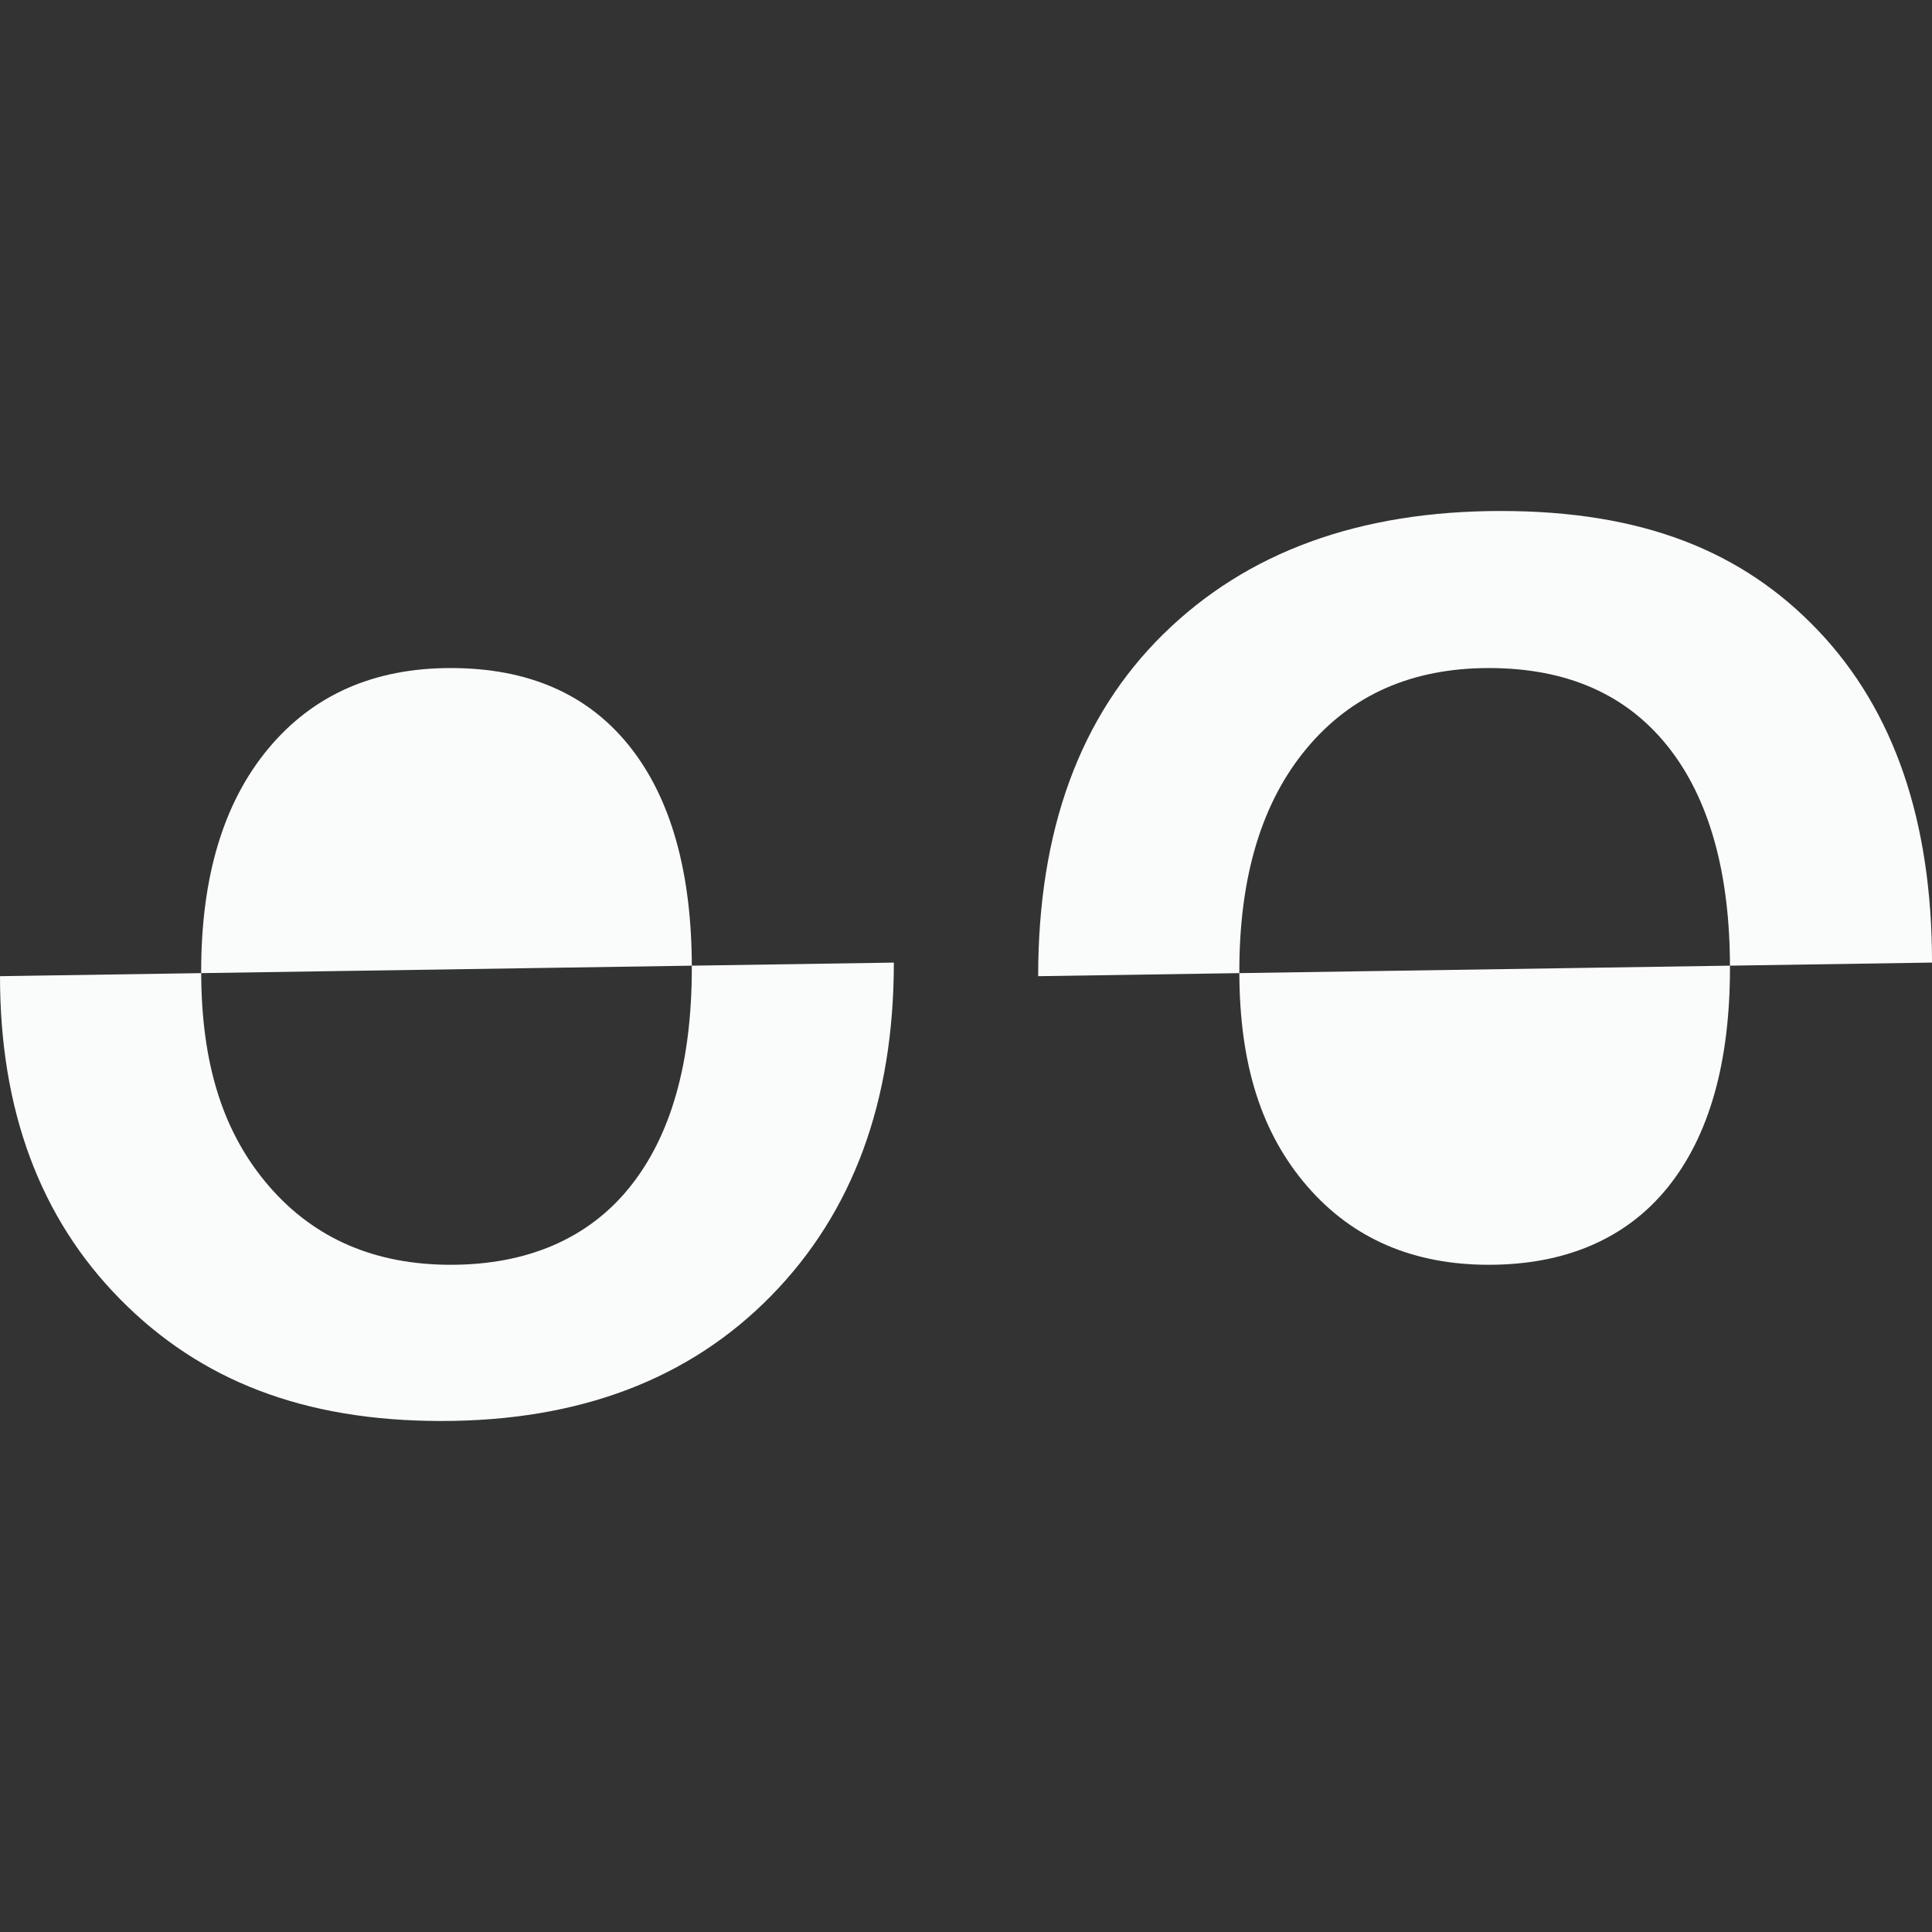 <?xml version="1.0" encoding="UTF-8"?>
<svg id="Layer_1" data-name="Layer 1" xmlns="http://www.w3.org/2000/svg" viewBox="0 0 1000 1000">
  <rect x="0" y="0" width="1000" height="1000" fill="#333333" stroke="none"/>
  <defs>
    <style>
      .cls-1 {
        fill: #fafcfb;
      }
    </style>
  </defs>
  <path class="cls-1" d="M462.65,498.24c0,71.76-21.16,129.25-63.49,172.45-42.33,43.2-99.22,64.81-170.69,64.81s-124.85-21.02-166.3-63.05C20.72,630.42,0,574.69,0,505.27M233.3,345.78c-39.84,0-71.32,13.91-94.46,41.74-23.14,27.83-34.71,66.2-34.71,115.11s11.72,84.29,35.15,111.38c23.43,27.09,54.77,40.64,94.02,40.64s70.96-13.33,92.49-39.98c21.53-26.65,32.29-64.59,32.29-113.8s-10.76-87.73-32.29-114.67c-21.53-26.95-52.36-40.42-92.49-40.42Z"/>
  <path class="cls-1" d="M537.35,505.27c0-75.57,21.6-134.59,64.81-177.07,43.2-42.47,101.42-63.71,174.65-63.71s125.07,20.65,164.32,61.95c39.25,41.3,58.88,98.56,58.88,171.79M770.65,345.78c-39.84,0-71.32,13.91-94.46,41.74-23.14,27.83-34.71,66.2-34.71,115.11s11.72,84.29,35.15,111.38c23.43,27.09,54.77,40.64,94.02,40.64s70.96-13.33,92.49-39.98c21.53-26.65,32.29-64.59,32.29-113.8s-10.76-87.73-32.29-114.67c-21.53-26.95-52.36-40.42-92.49-40.42Z"/>
</svg>